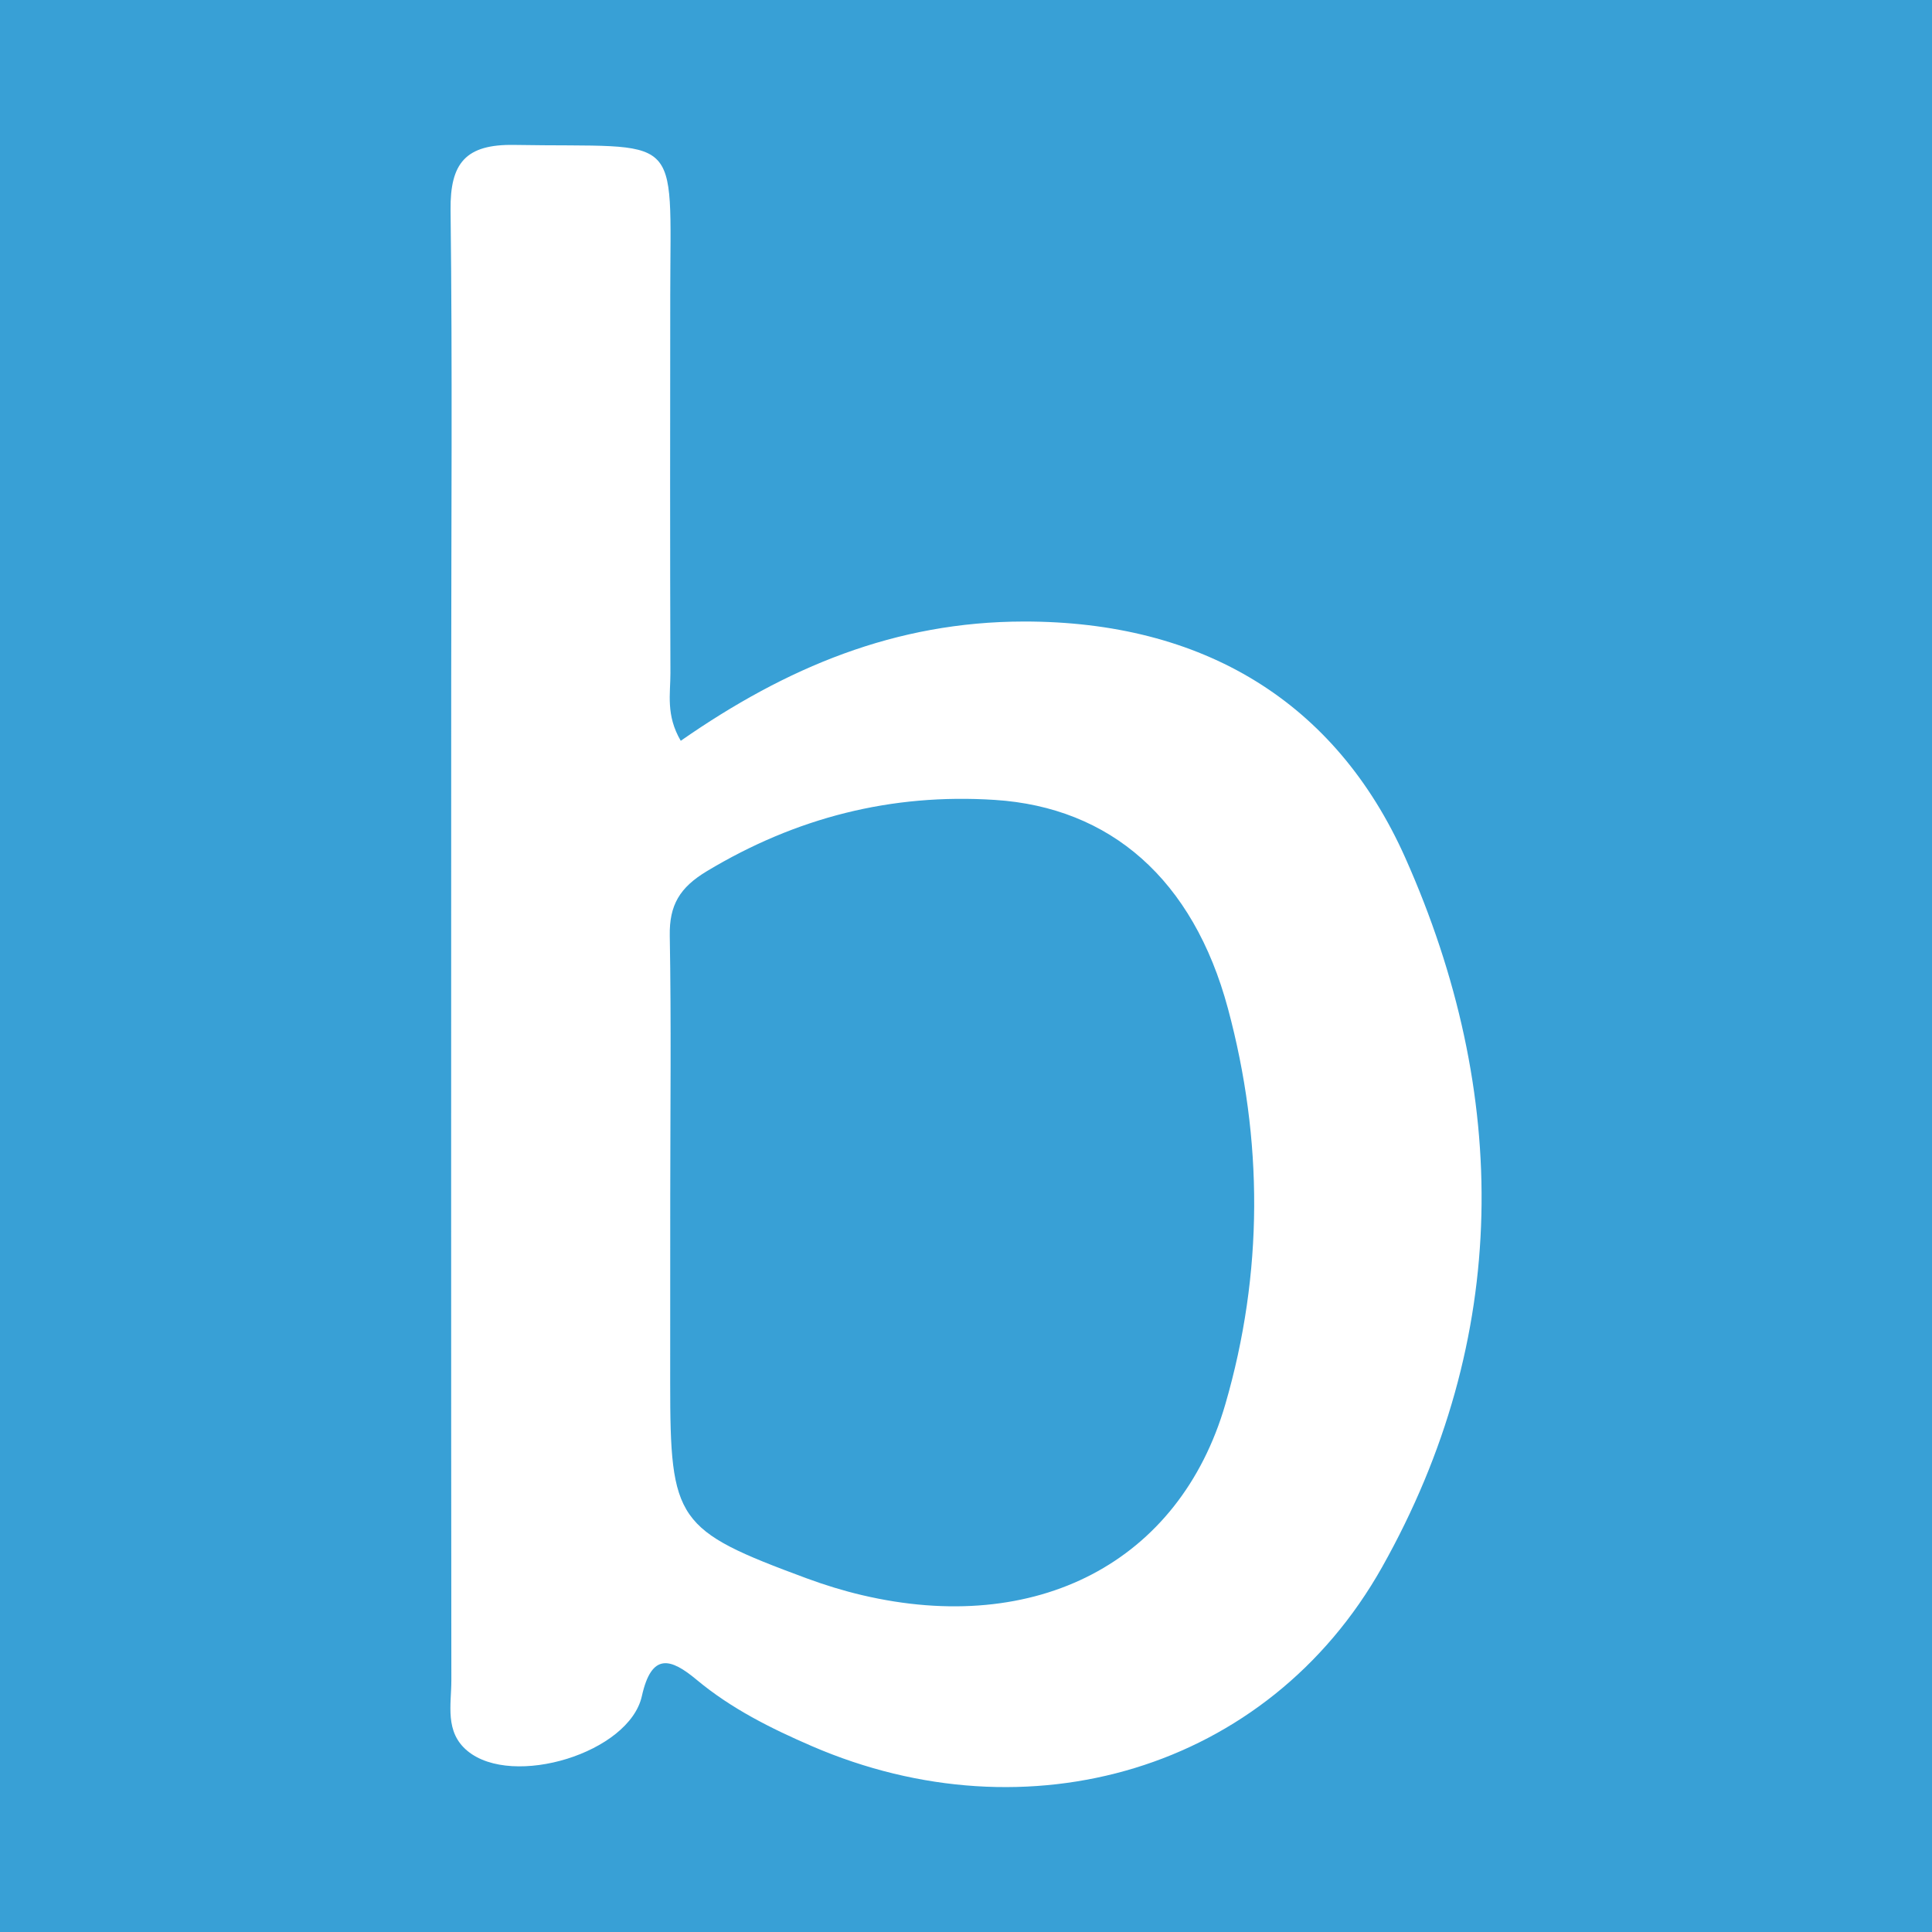 <?xml version="1.0" encoding="utf-8"?>
<!-- Generator: Adobe Illustrator 17.0.0, SVG Export Plug-In . SVG Version: 6.00 Build 0)  -->
<!DOCTYPE svg PUBLIC "-//W3C//DTD SVG 1.1//EN" "http://www.w3.org/Graphics/SVG/1.1/DTD/svg11.dtd">
<svg version="1.1" id="Layer_1" xmlns="http://www.w3.org/2000/svg" xmlns:xlink="http://www.w3.org/1999/xlink" x="0px" y="0px"
	 width="200px" height="200px" viewBox="0 0 200 200" enable-background="new 0 0 200 200" xml:space="preserve">
<rect fill="#38A0D6" width="200" height="200"/>
<path fill="#FFFFFF" d="M145.466,88.779c-7.216-16.175-20.991-24.461-39.487-24.439C92.7,64.355,81.407,69.074,70.472,76.687
	c-1.562-2.659-1.063-4.886-1.07-7.008c-0.048-13.033-0.029-26.066-0.018-39.098c0.015-17.29,1.415-15.275-16.146-15.578
	c-5.022-0.087-6.654,1.862-6.595,6.747c0.196,16.238,0.068,32.481,0.066,48.722c-0.004,34.487-0.019,68.974,0.015,103.461
	c0.003,2.53-0.71,5.358,1.67,7.325c4.682,3.869,16.745,0.204,18.052-5.678c1.011-4.553,2.997-3.919,5.664-1.694
	c3.585,2.991,7.701,5.043,11.937,6.874c22.32,9.652,47.167,2.555,59.026-18.53C156.397,138.538,156.364,113.208,145.466,88.779z
	 M126.849,145.357c-4.76,16.388-19.558,24.024-37.62,19.769c-1.944-0.458-3.868-1.051-5.741-1.744
	c-13.493-4.995-14.112-5.904-14.111-20.221c0-6.414,0-12.827,0.006-19.241c0.006-9.019,0.109-18.04-0.049-27.057
	c-0.056-3.18,1.039-4.994,3.837-6.677c9.232-5.553,19.109-8.069,29.81-7.38c11.949,0.769,20.532,8.202,24.134,21.591
	C130.776,118.007,130.789,131.793,126.849,145.357z"/>
</svg>
